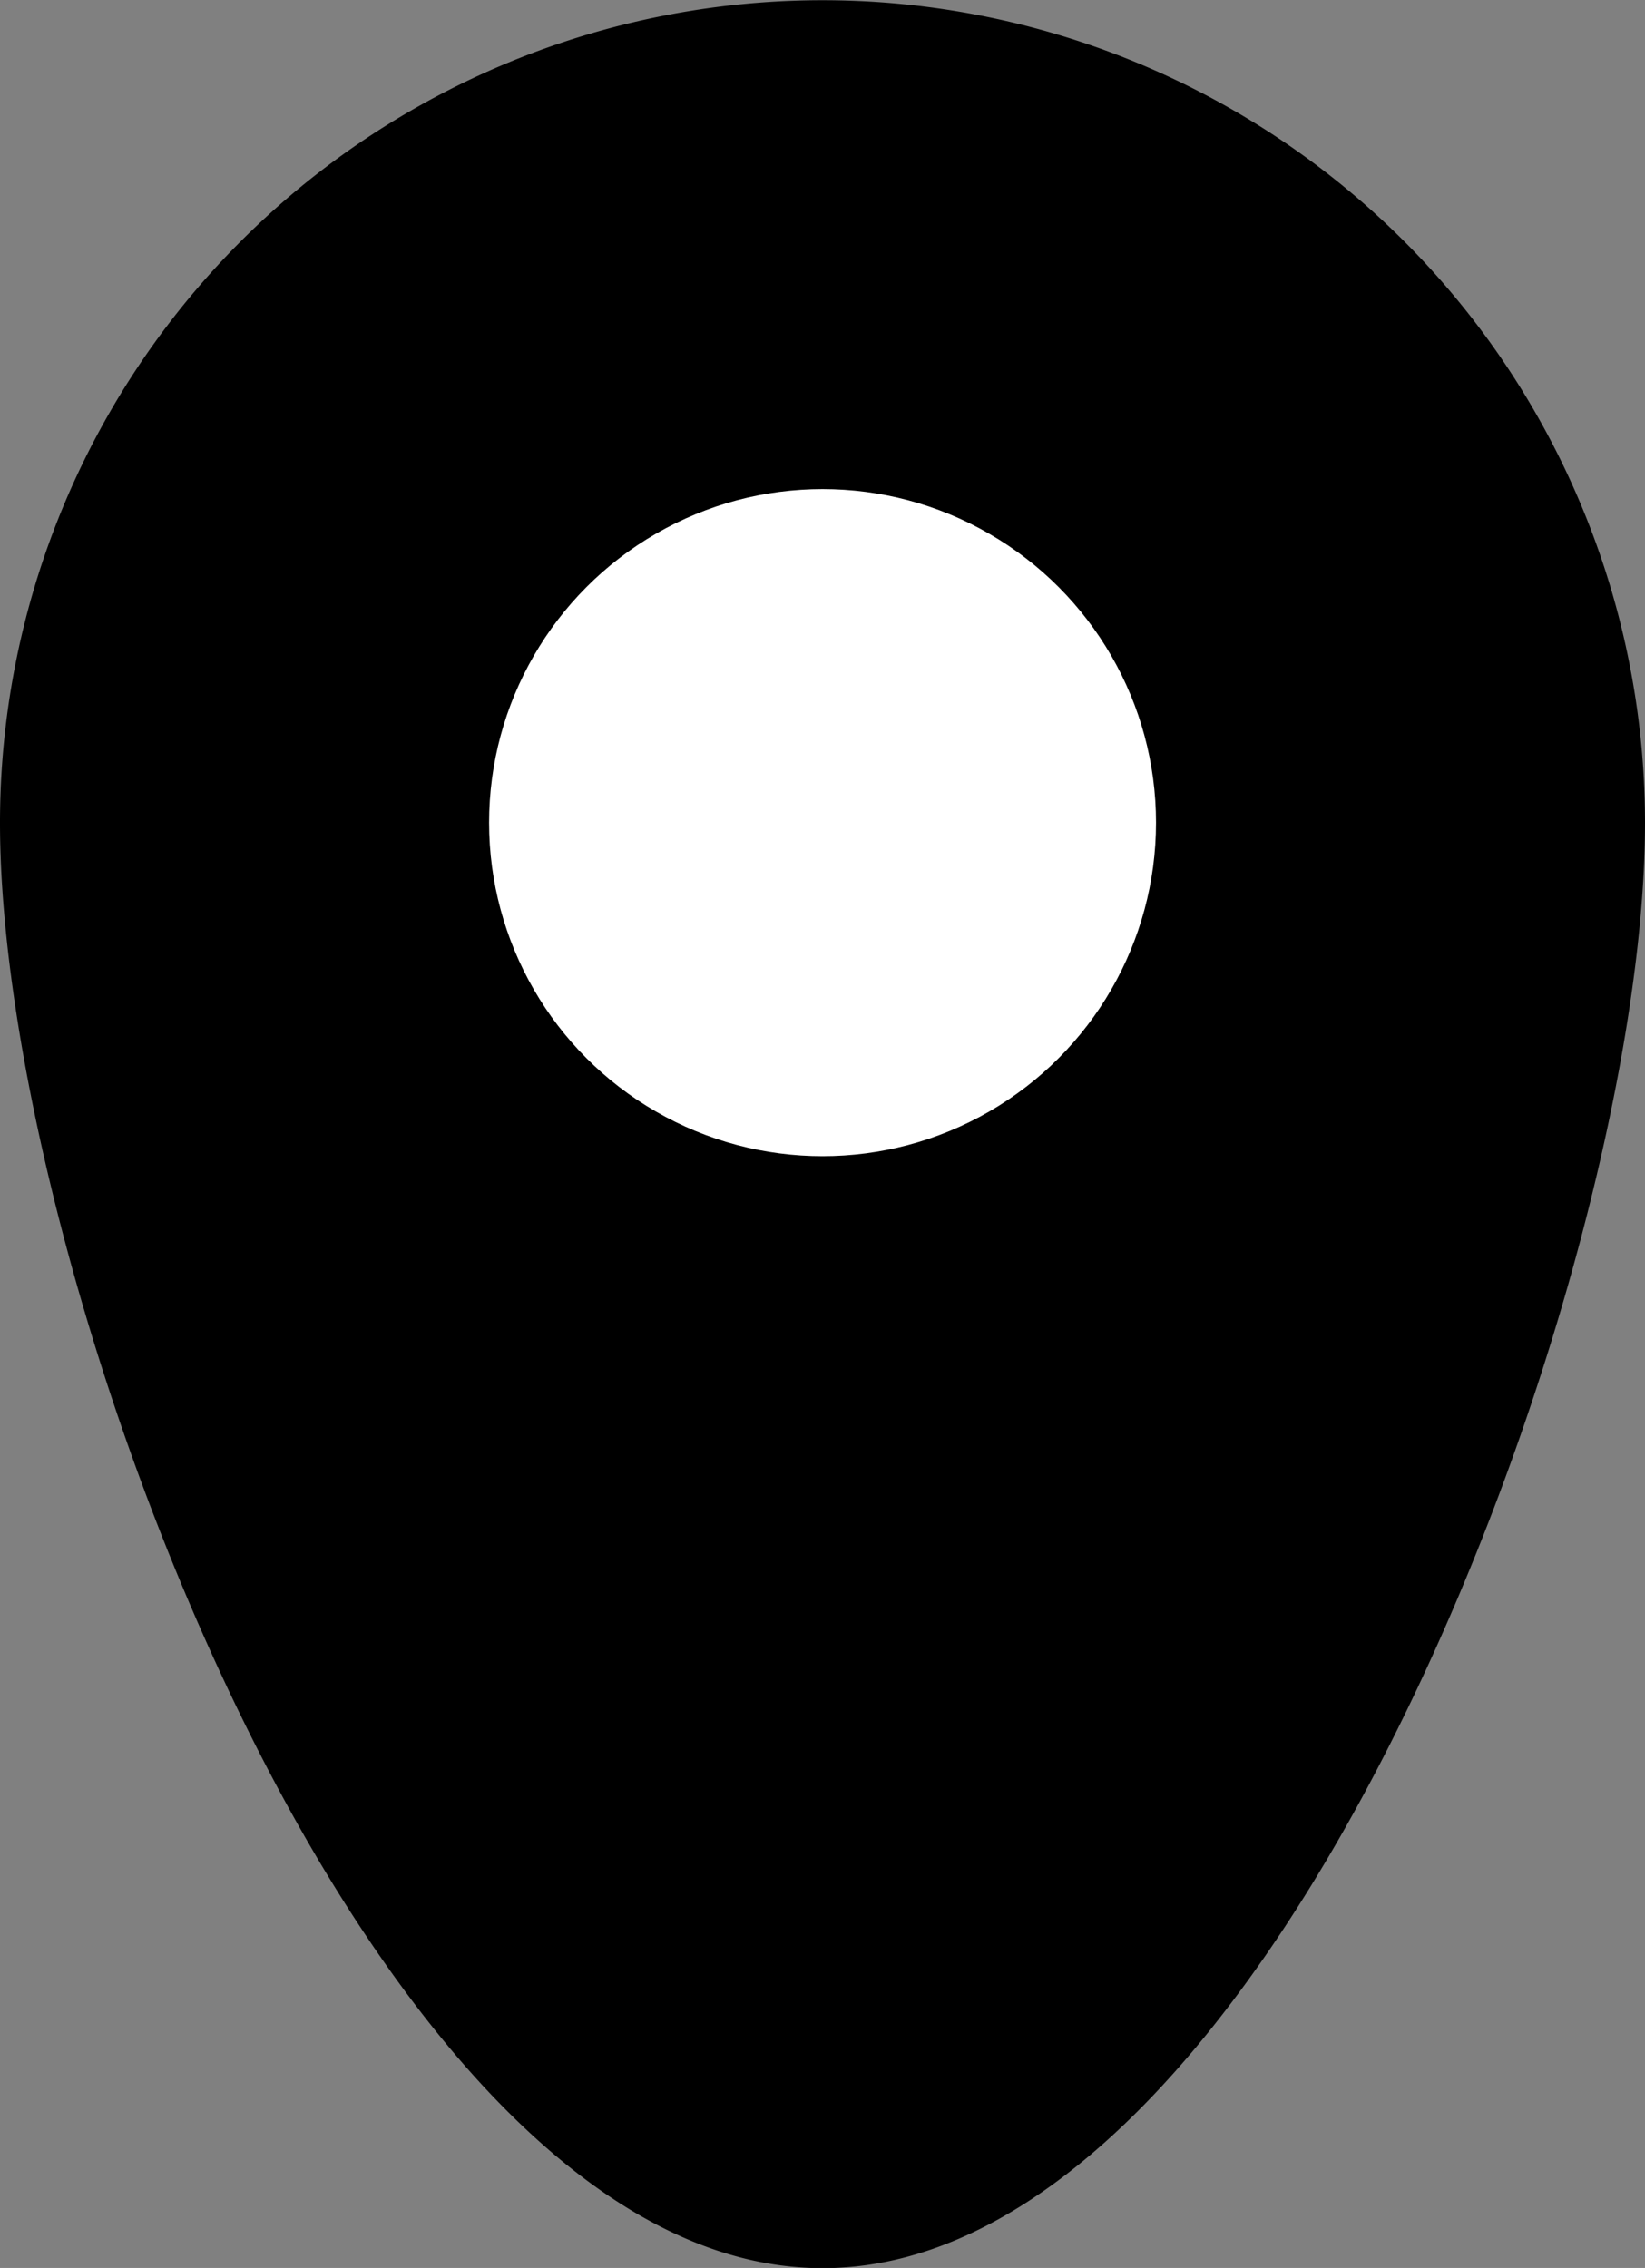 <svg xmlns="http://www.w3.org/2000/svg" width="14.449" height="19.916" viewBox="0 0 14.449 19.916">
  <rect x="0" y="0" width="14.449" height="19.916" fill="#808080" stroke="none"/>
  <g id="lucation_mark" data-name="lucation mark" transform="translate(-3318.312 819.626)">
    <path id="Path_9" data-name="Path 9" d="M3332.761-812.4c0,3.99-3.235,12.692-7.224,12.692s-7.225-8.7-7.225-12.692a7.224,7.224,0,0,1,7.225-7.224A7.225,7.225,0,0,1,3332.761-812.4Z"/>
    <circle id="Ellipse_3" data-name="Ellipse 3" cx="2.929" cy="2.929" r="2.929" transform="translate(3322.608 -815.331)" fill="#fff"/>
  </g>
</svg>
